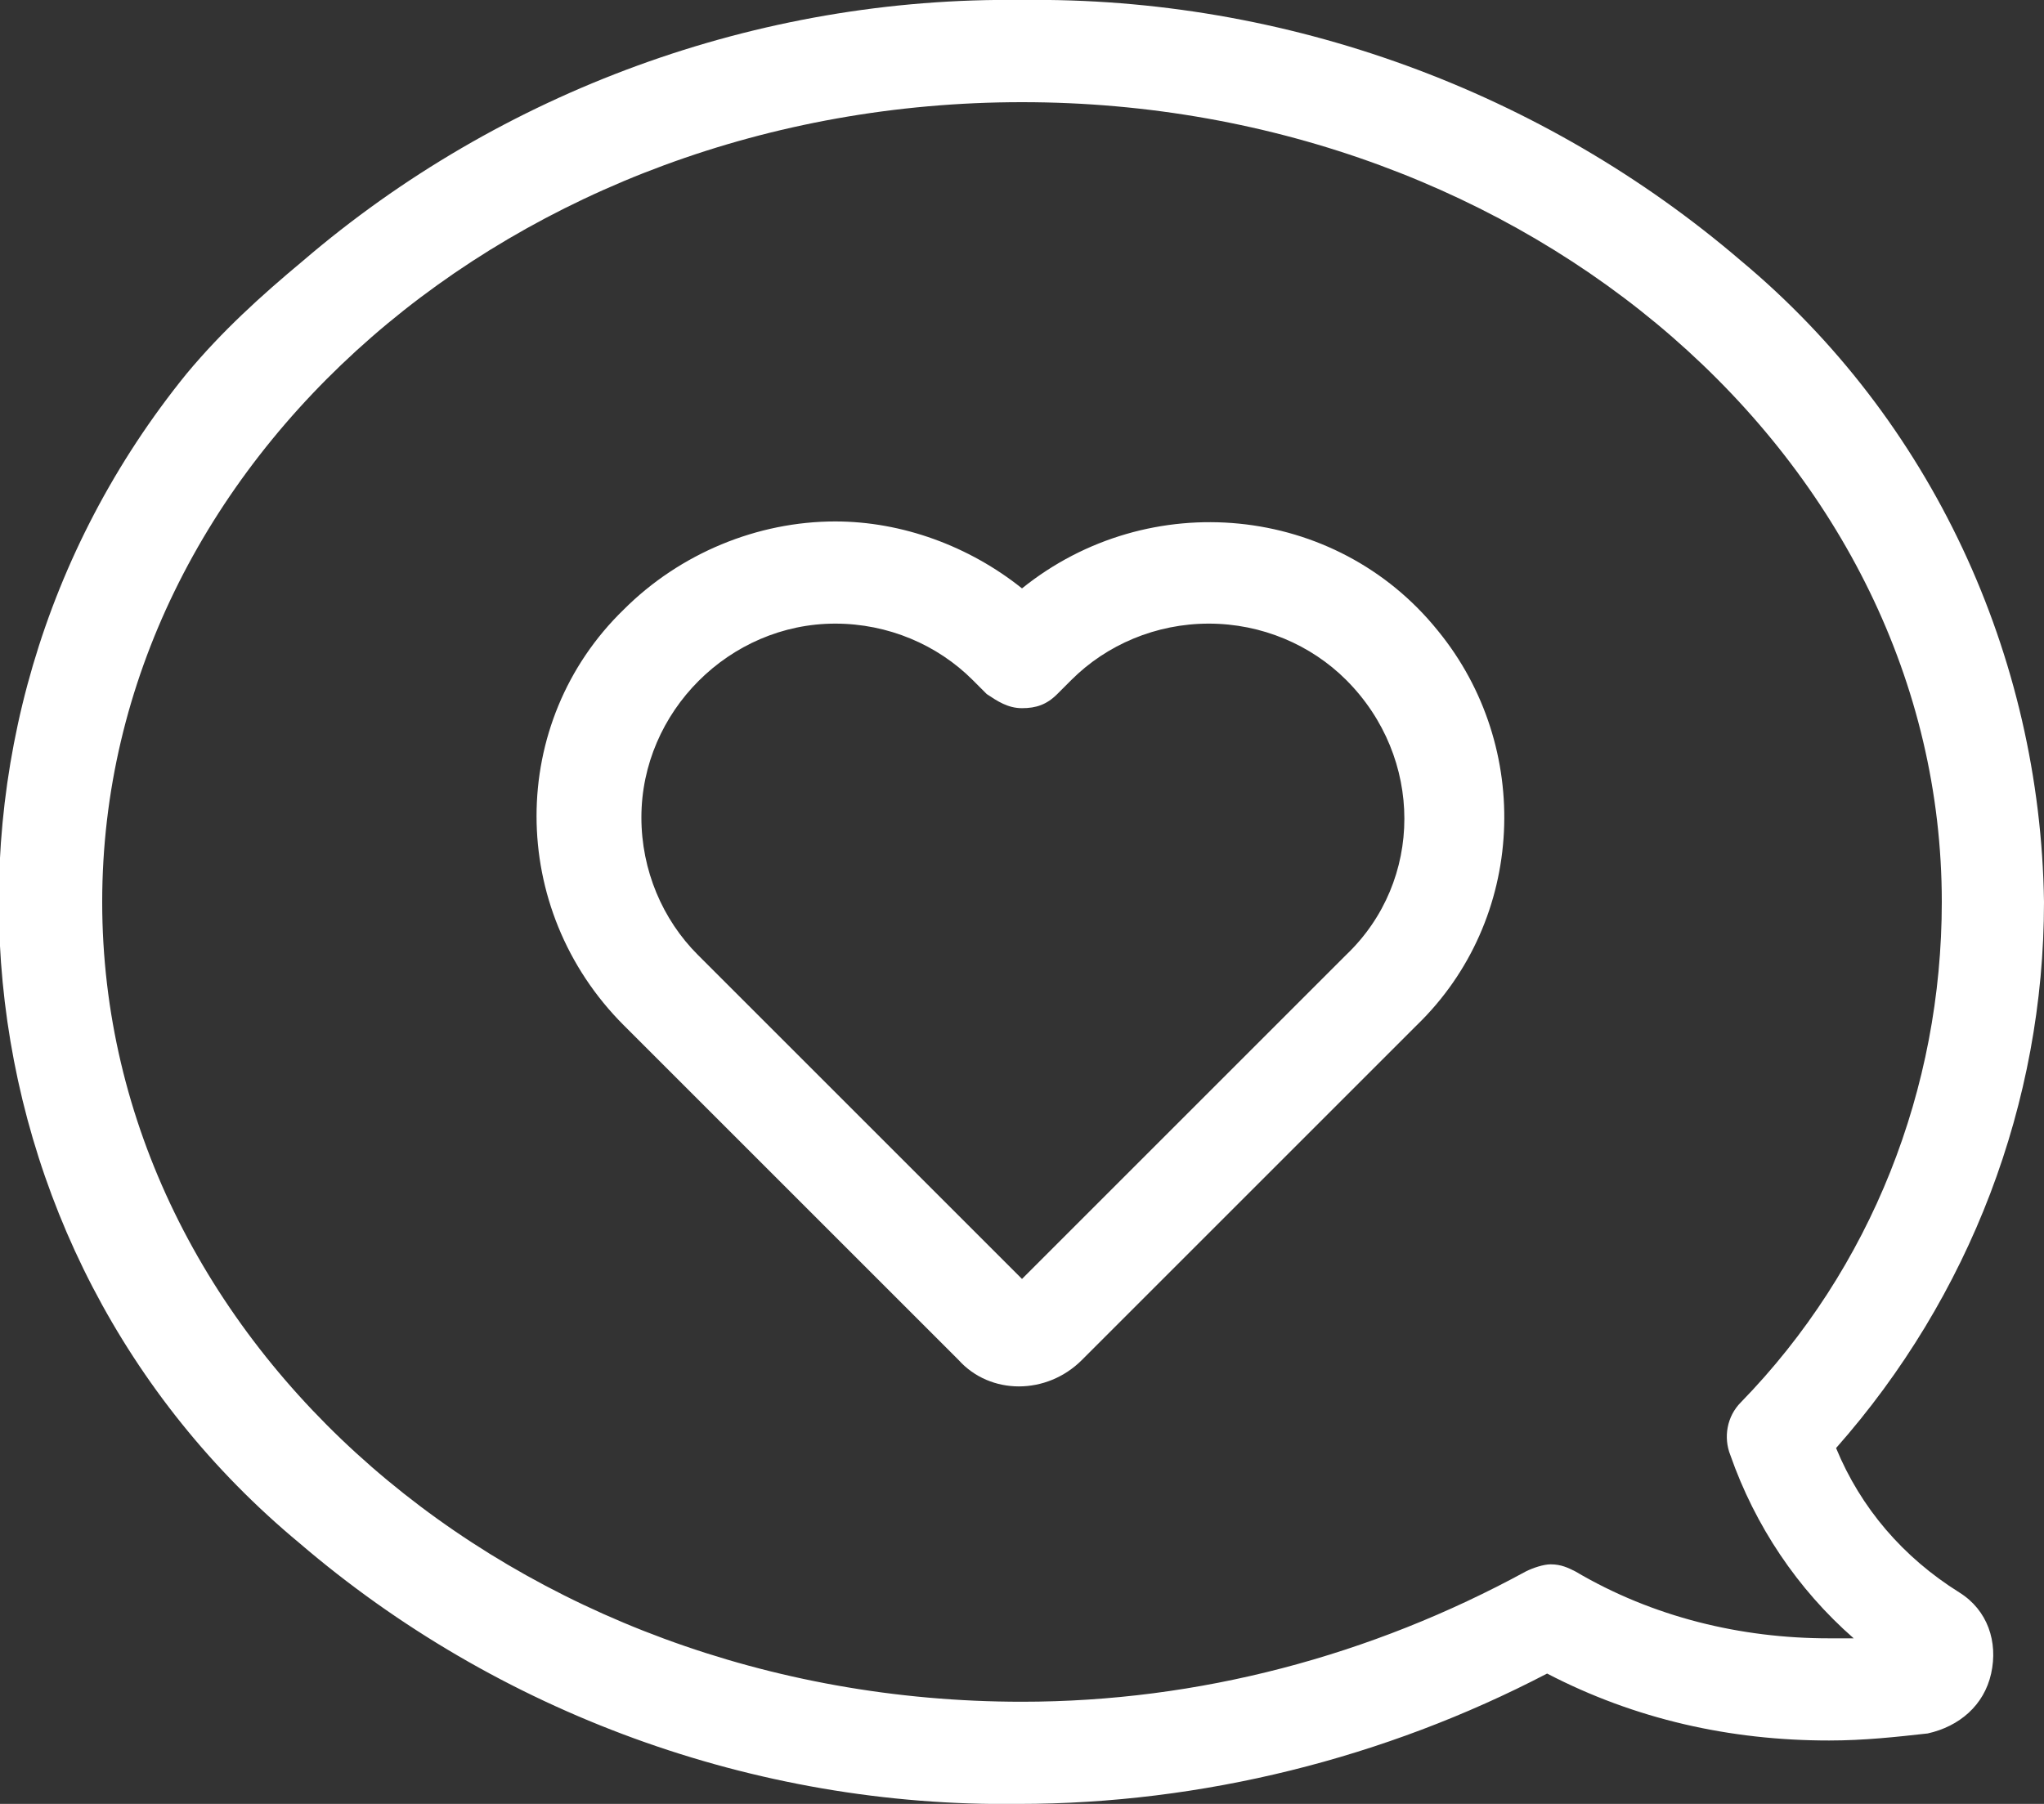 <?xml version="1.0" encoding="utf-8"?>
<!-- Generator: Adobe Illustrator 25.0.0, SVG Export Plug-In . SVG Version: 6.00 Build 0)  -->
<svg version="1.1" id="speech-bubble_1_" xmlns="http://www.w3.org/2000/svg" xmlns:xlink="http://www.w3.org/1999/xlink" x="0px"
	 y="0px" viewBox="0 0 58 51.2" style="enable-background:new 0 0 58 51.2;" xml:space="preserve">
<rect x="0" y="0" width="58" height="51.2" fill="#333333" stroke="none"/>
<style type="text/css">
	.st0{fill:#FFFFFF;}
</style>
<g id="Raggruppa_4">
	<path id="Tracciato_32" class="st0" d="M8.6,7.4C14.2,2.6,21.5-0.1,29,0c7.5-0.1,14.8,2.6,20.4,7.4c5.4,4.5,8.5,11.2,8.6,18.2
		c0,5.7-2.1,11.2-5.9,15.5c0.7,1.7,1.9,3.1,3.5,4.1c0.8,0.5,1.1,1.4,0.9,2.3c-0.2,0.9-0.9,1.5-1.8,1.7c-0.9,0.1-1.8,0.2-2.8,0.2
		c-2.8,0-5.5-0.6-8-1.9c-4.6,2.4-9.8,3.7-15,3.7c-7.5,0.1-14.8-2.6-20.4-7.4c-10-8.3-11.4-23.1-3.2-33.2C6.3,9.4,7.4,8.4,8.6,7.4z
		 M29,48.3c5,0,9.9-1.3,14.3-3.7c0.2-0.1,0.5-0.2,0.7-0.2c0.3,0,0.5,0.1,0.7,0.2c2.2,1.3,4.7,1.9,7.2,1.9c0.2,0,0.4,0,0.7,0
		c-1.6-1.4-2.8-3.2-3.5-5.2c-0.2-0.5-0.1-1.1,0.3-1.5c3.7-3.8,5.7-8.9,5.7-14.2C55.1,13.1,43.4,2.9,29,2.9S2.9,13.1,2.9,25.6
		S14.6,48.3,29,48.3z"/>
	<path id="Tracciato_33" class="st0" d="M23.7,14.8c1.9,0,3.8,0.7,5.3,1.9c3.6-2.9,8.9-2.4,11.8,1.2c2.7,3.3,2.5,8.2-0.6,11.2
		l-9.5,9.5c-1,1-2.6,1-3.5,0l-9.5-9.5c-3.3-3.3-3.3-8.6,0-11.8C19.3,15.7,21.5,14.8,23.7,14.8L23.7,14.8z M19.8,27.1l9.2,9.2
		l9.2-9.2c2.2-2.1,2.2-5.6,0-7.8c-1-1-2.4-1.6-3.9-1.6c-1.5,0-2.9,0.6-3.9,1.6L30,19.7c-0.3,0.3-0.6,0.4-1,0.4c-0.4,0-0.7-0.2-1-0.4
		l-0.4-0.4c-1-1-2.4-1.6-3.9-1.6c-3,0-5.5,2.5-5.5,5.5C18.2,24.7,18.8,26.1,19.8,27.1L19.8,27.1z"/>
</g>
</svg>
